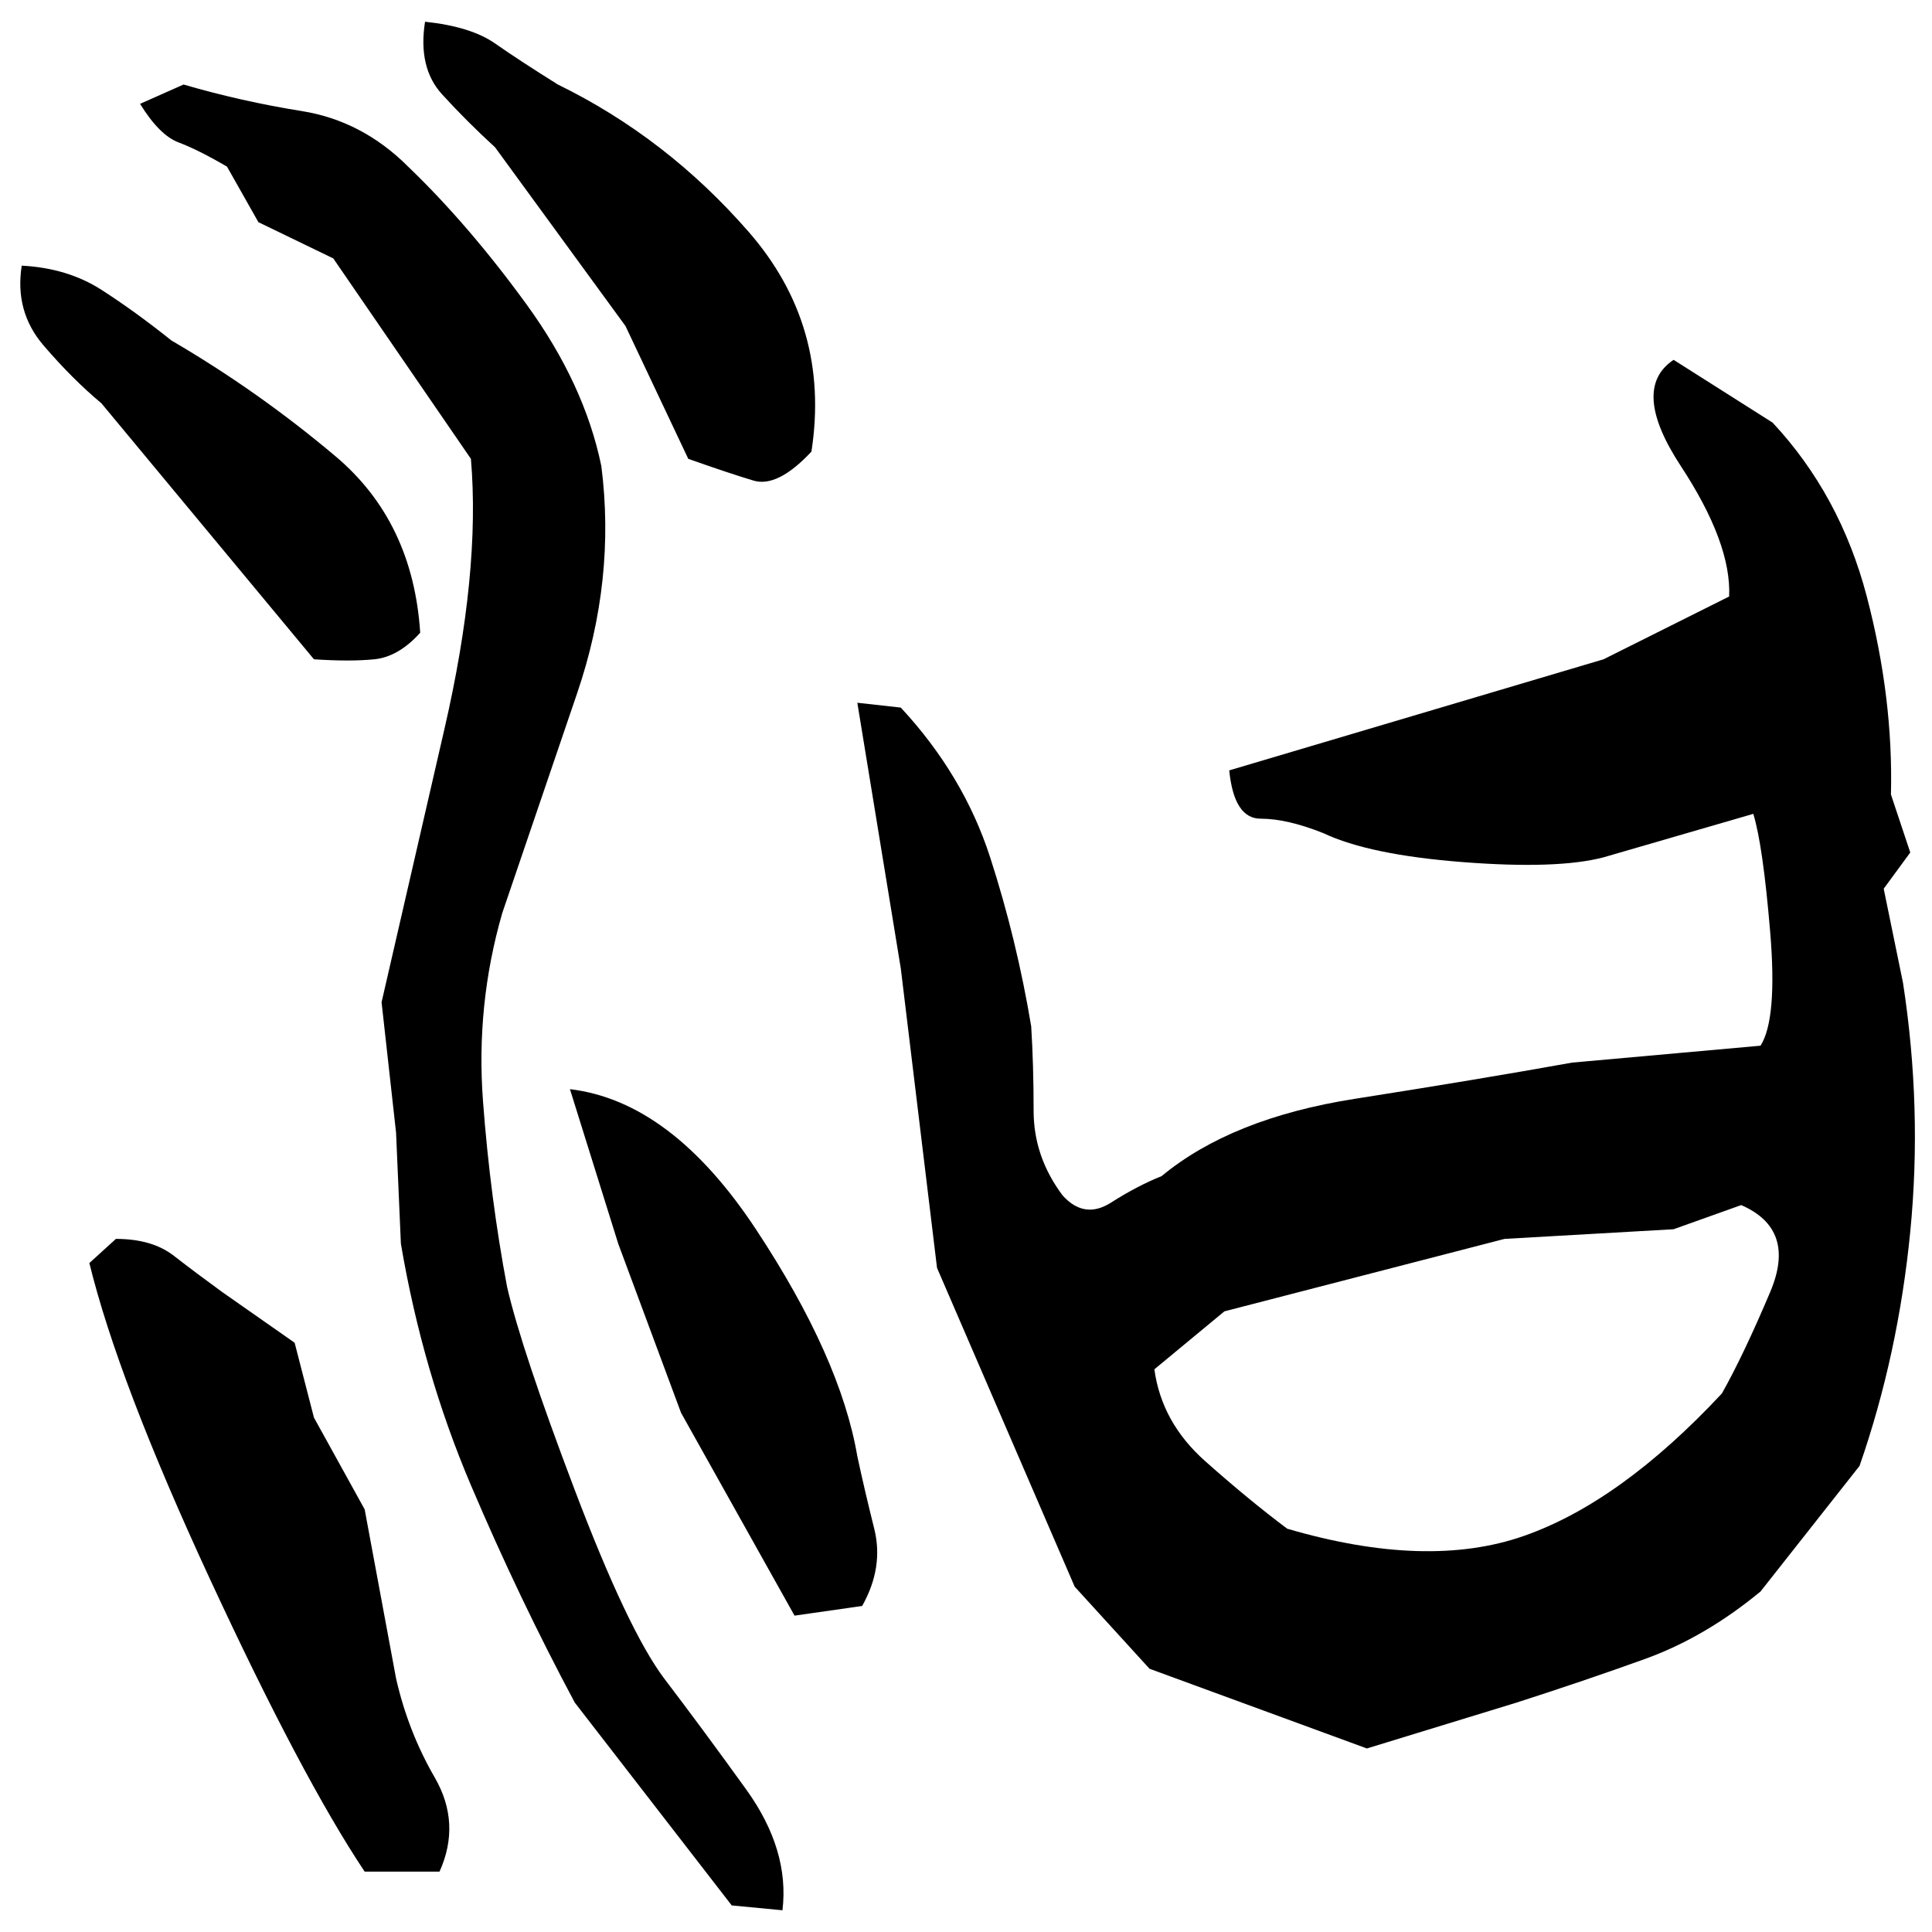 ﻿<?xml version="1.0" encoding="UTF-8" standalone="yes"?>
<svg xmlns="http://www.w3.org/2000/svg" height="100%" version="1.1" width="100%" viewBox="0 0 80 80">
  <g transform="scale(1)">
    <path fill="#000000" d="M17.6 0.9Q19.5 1.1 20.5 1.8T23.1 3.5Q27.6 5.7 31.0 9.6T33.6 18.7Q32.2 20.2 31.2 19.9T28.5 19L25.9 13.5L20.5 6.1Q19.3 5.0 18.3 3.9T17.6 0.9ZM7.6 3.5Q10 4.2 12.5 4.6T16.9 6.9Q19.4 9.3 21.8 12.6T24.9 19.3Q25.5 24.0 23.9 28.7T20.8 37.8Q19.7 41.6 20.0 45.6T21 53.3Q21.6 55.9 23.8 61.7T27.5 69.5Q29.1 71.6 30.9 74.1T32.4 79.1L30.3 78.9L23.8 70.5Q21.5 66.2 19.5 61.5T16.6 51.5L16.4 46.9L15.8 41.5Q16.9 36.7 18.4 30.2T19.5 19L13.8 10.7L10.7 9.2L9.4 6.9Q8.2 6.2 7.4 5.9T5.8 4.3L7.6 3.5ZM0.9 11Q2.8 11.1 4.2 12T7.1 14.1Q10.7 16.2 13.9 18.9T17.4 26.2Q16.5 27.2 15.5 27.3T13 27.3L4.2 16.7Q3.0 15.7 1.8 14.3T0.9 11ZM69.3 14.9L73.4 17.5Q76.2 20.5 77.3 24.7T78.3 32.9L79.1 35.3L78 36.8L78.8 40.7Q79.6 45.9 79.1 51T77 60.7L72.9 65.9Q70.6 67.8 68.1 68.7T62.8 70.5L56.6 72.4L47.6 69.1L44.5 65.7L38.8 52.5L37.3 40.1L35.5 29.1L37.3 29.3Q39.9 32.1 41 35.5T42.7 42.5Q42.8 44.1 42.8 46T44 49.5Q44.9 50.5 46 49.8T48.1 48.7Q51.0 46.3 56.1 45.5T65.1 44L72.9 43.3Q73.6 42.2 73.3 38.6T72.6 33.7L66.4 35.5Q64.5 36 60.6 35.7T54.8 34.5Q53.3 33.9 52.2 33.9T50.9 31.9L66.4 27.3L71.6 24.7Q71.7 22.5 69.6 19.3T69.3 14.9ZM23.6 45.1Q27.8 45.6 31.3 50.9T35.5 60.3Q35.8 61.7 36.2 63.3T35.7 66.5L32.9 66.9L28.2 58.5L25.6 51.5L23.6 45.1ZM69.3 50.9L62.3 51.3L50.7 54.3L47.8 56.7Q48.1 58.9 49.9 60.5T53.3 63.3Q59.1 65.0 63.1 63.6T71.3 57.7Q72.2 56.1 73.3 53.5T72.1 49.9L69.3 50.9ZM4.8 51.3Q6.3 51.3 7.2 52.0T9.2 53.5L12.2 55.6L13 58.7L15.1 62.5L16.4 69.5Q16.9 71.7 18.0 73.6T18.2 77.5H15.1Q12.5 73.6 8.7 65.4T3.7 52.3L4.8 51.3Z" />
  </g>
</svg>
